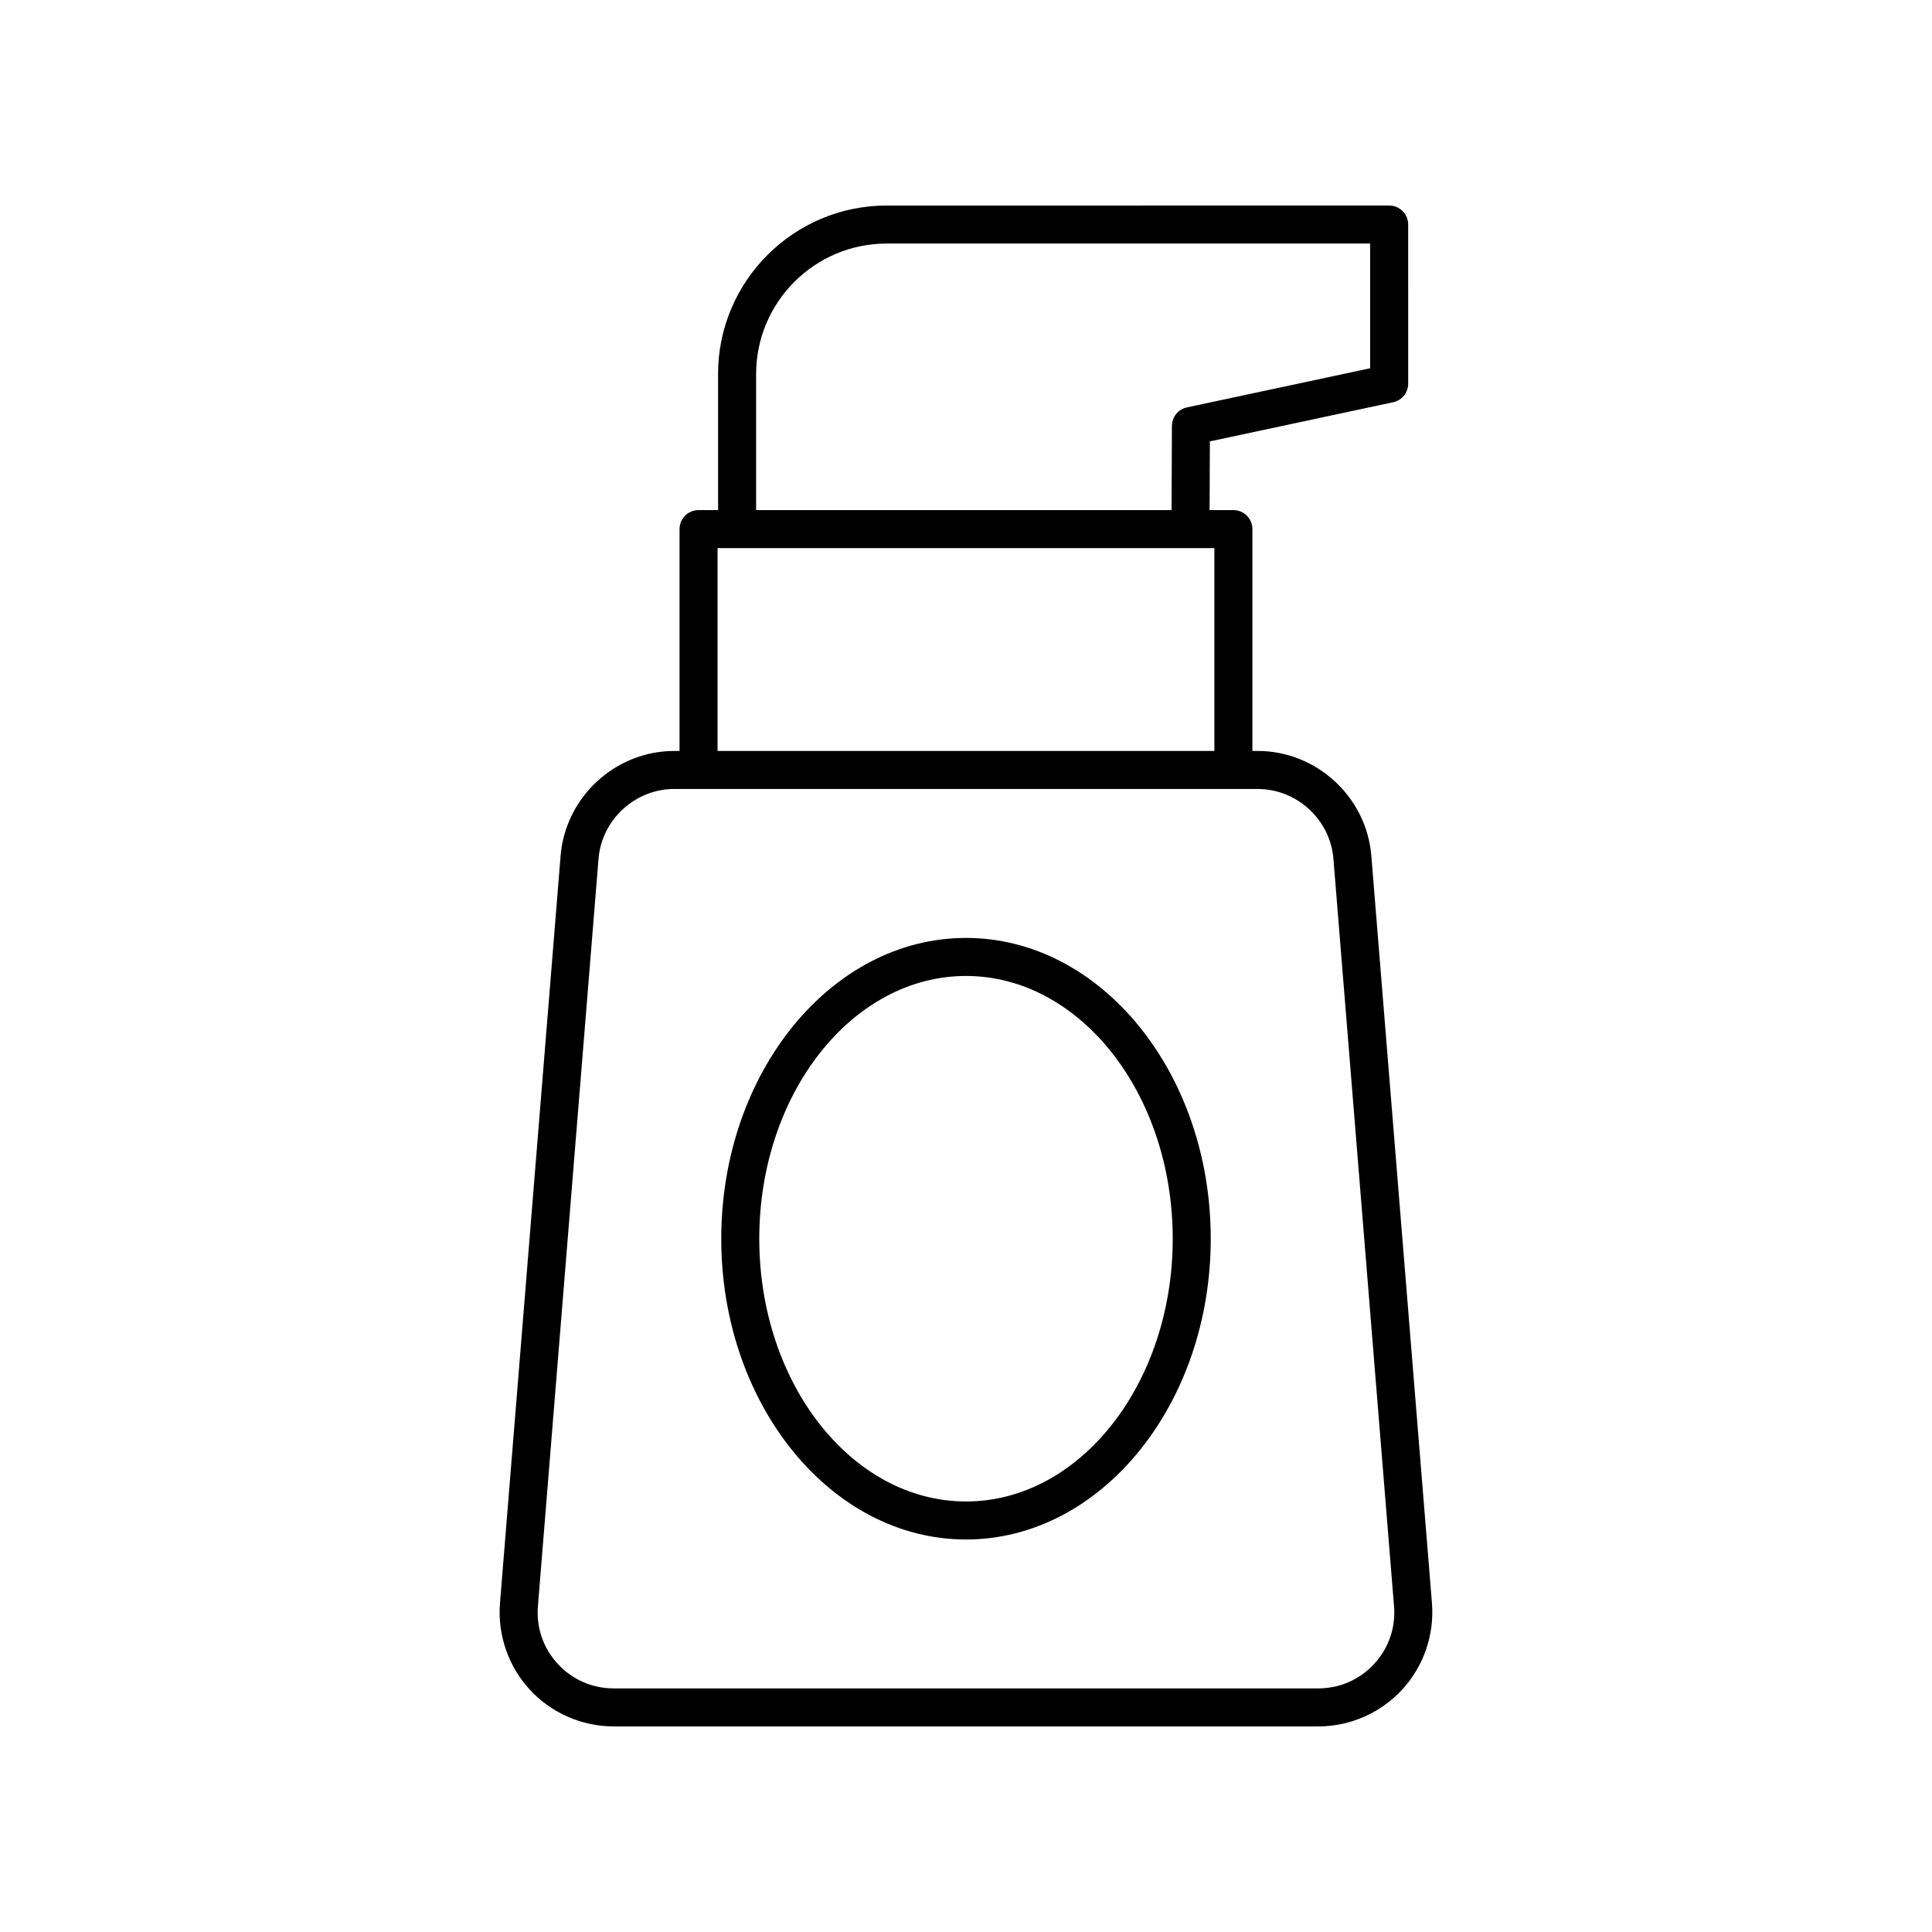 <?xml version="1.0" encoding="UTF-8"?>
<!-- Uploaded to: SVG Repo, www.svgrepo.com, Generator: SVG Repo Mixer Tools -->
<svg fill="#000000" width="800px" height="800px" version="1.1" viewBox="144 144 512 512" xmlns="http://www.w3.org/2000/svg">
 <g>
  <path d="m334.3 243.14v36.039h-5.176c-2.785 0-5.039 2.254-5.039 5.039v58.793h-1.391c-15.633 0-28.859 12.207-30.129 27.785l-16.062 198.05c-0.68 8.387 2.203 16.746 7.906 22.938 5.707 6.188 13.805 9.734 22.223 9.734h186.72c8.418 0 16.516-3.547 22.223-9.738 5.703-6.188 8.586-14.547 7.906-22.938l-16.062-198.05c-1.27-15.578-14.5-27.785-30.129-27.785h-1.391v-58.789c0-2.785-2.254-5.039-5.039-5.039h-6.305l0.078-18.207 48.57-10.375c2.32-0.496 3.984-2.547 3.984-4.926l-0.004-42.164c0-2.785-2.254-5.039-5.039-5.039l-133.18 0.004c-24.633 0-44.672 20.039-44.672 44.668zm163.07 128.47 16.062 198.05c0.461 5.672-1.406 11.105-5.269 15.293-3.856 4.18-9.117 6.488-14.812 6.488h-186.72c-5.691 0-10.957-2.309-14.812-6.488-3.863-4.188-5.731-9.617-5.269-15.293l16.062-198.05c0.84-10.387 9.664-18.523 20.082-18.523h154.6c10.422 0 19.242 8.141 20.082 18.523zm-31.551-28.598h-131.66v-53.758h131.66zm41.289-101.42-48.551 10.371c-2.316 0.492-3.977 2.535-3.984 4.906l-0.098 22.309h-110.1v-36.039c0-19.074 15.516-34.594 34.594-34.594h128.14z"/>
  <path d="m400 551.98c35.762 0 64.859-35.758 64.859-79.711 0-43.949-29.098-79.707-64.859-79.707s-64.859 35.758-64.859 79.711c-0.004 43.949 29.094 79.707 64.859 79.707zm0-149.34c30.207 0 54.785 31.238 54.785 69.633-0.004 38.395-24.578 69.633-54.785 69.633s-54.785-31.238-54.785-69.633c0-38.398 24.574-69.633 54.785-69.633z"/>
 </g>
</svg>